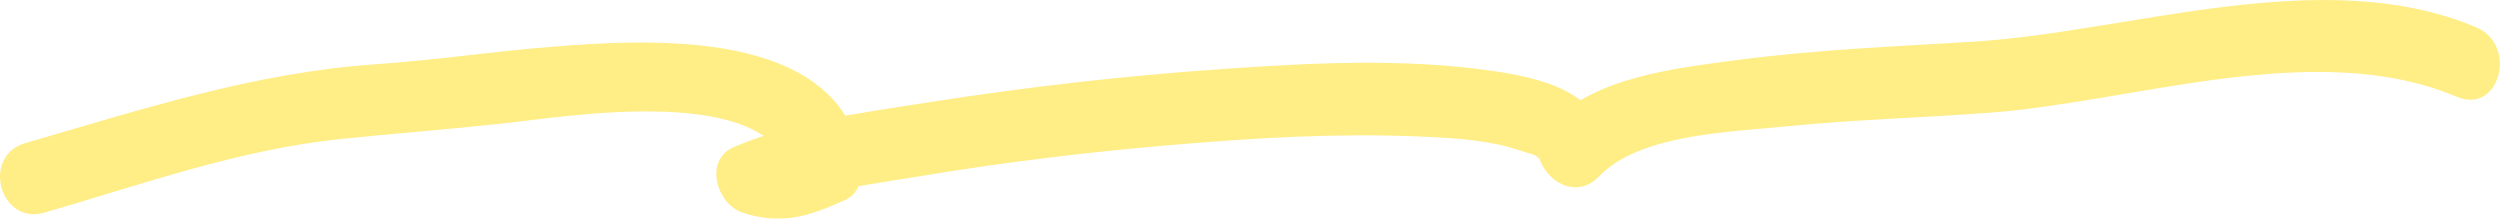 <?xml version="1.0" encoding="UTF-8"?>
<svg xmlns="http://www.w3.org/2000/svg" viewBox="0 0 208.13 18.21">
  <defs>
    <style>
      .cls-1 {
        fill: #ffdb0d;
      }

      .cls-2 {
        isolation: isolate;
      }

      .cls-3 {
        mix-blend-mode: multiply;
        opacity: .5;
      }
    </style>
  </defs>
  <g class="cls-2">
    <g id="_レイヤー_2" data-name="レイヤー 2">
      <g id="Design">
        <g class="cls-3">
          <path class="cls-1" d="M3.7,17.7c8.16-2.36,16.29-5.28,24.79-6.14,4.39-.45,8.79-.79,13.19-1.26,5.56-.59,22.81-3.59,24.27,4.56l1.38-3.39c-1.22.93-2.51,1.08-3.89.46l.72,5.48c3.48-1.47,8.7-2.12,12.74-2.79,6.87-1.14,13.8-1.97,20.74-2.56s13.47-.97,20.2-.71c2.41.09,4.86.22,7.22.75.84.19,1.64.5,2.46.73s.65.97.49-.27c.32,2.38,3.15,4.2,5.12,2.12,3.37-3.55,11.12-3.7,15.6-4.16,5.64-.57,11.3-.71,16.94-1.14,12.15-.91,27.13-6.27,38.87-1.32,3.55,1.5,5.11-4.31,1.6-5.79-12.8-5.39-28.78.41-42,1.21-6.5.39-12.99.66-19.45,1.51-5.21.69-11.96,1.4-15.8,5.44l5.12,2.12c-.65-4.92-5.72-6.08-9.93-6.67-7.33-1.04-14.88-.65-22.23-.14-8.29.57-16.56,1.52-24.76,2.81-5.33.84-10.97,1.56-15.97,3.68-2.56,1.08-1.47,4.77.72,5.48,3.22,1.05,5.51.3,8.52-1.06,1.27-.58,1.6-2.17,1.38-3.39-1.97-11.03-17.79-10.01-26-9.35-4.83.39-9.63,1.11-14.47,1.44-10.1.69-19.5,3.77-29.16,6.56-3.7,1.07-2.13,6.86,1.6,5.79h0Z"/>
        </g>
      </g>
    </g>
  </g>
</svg>